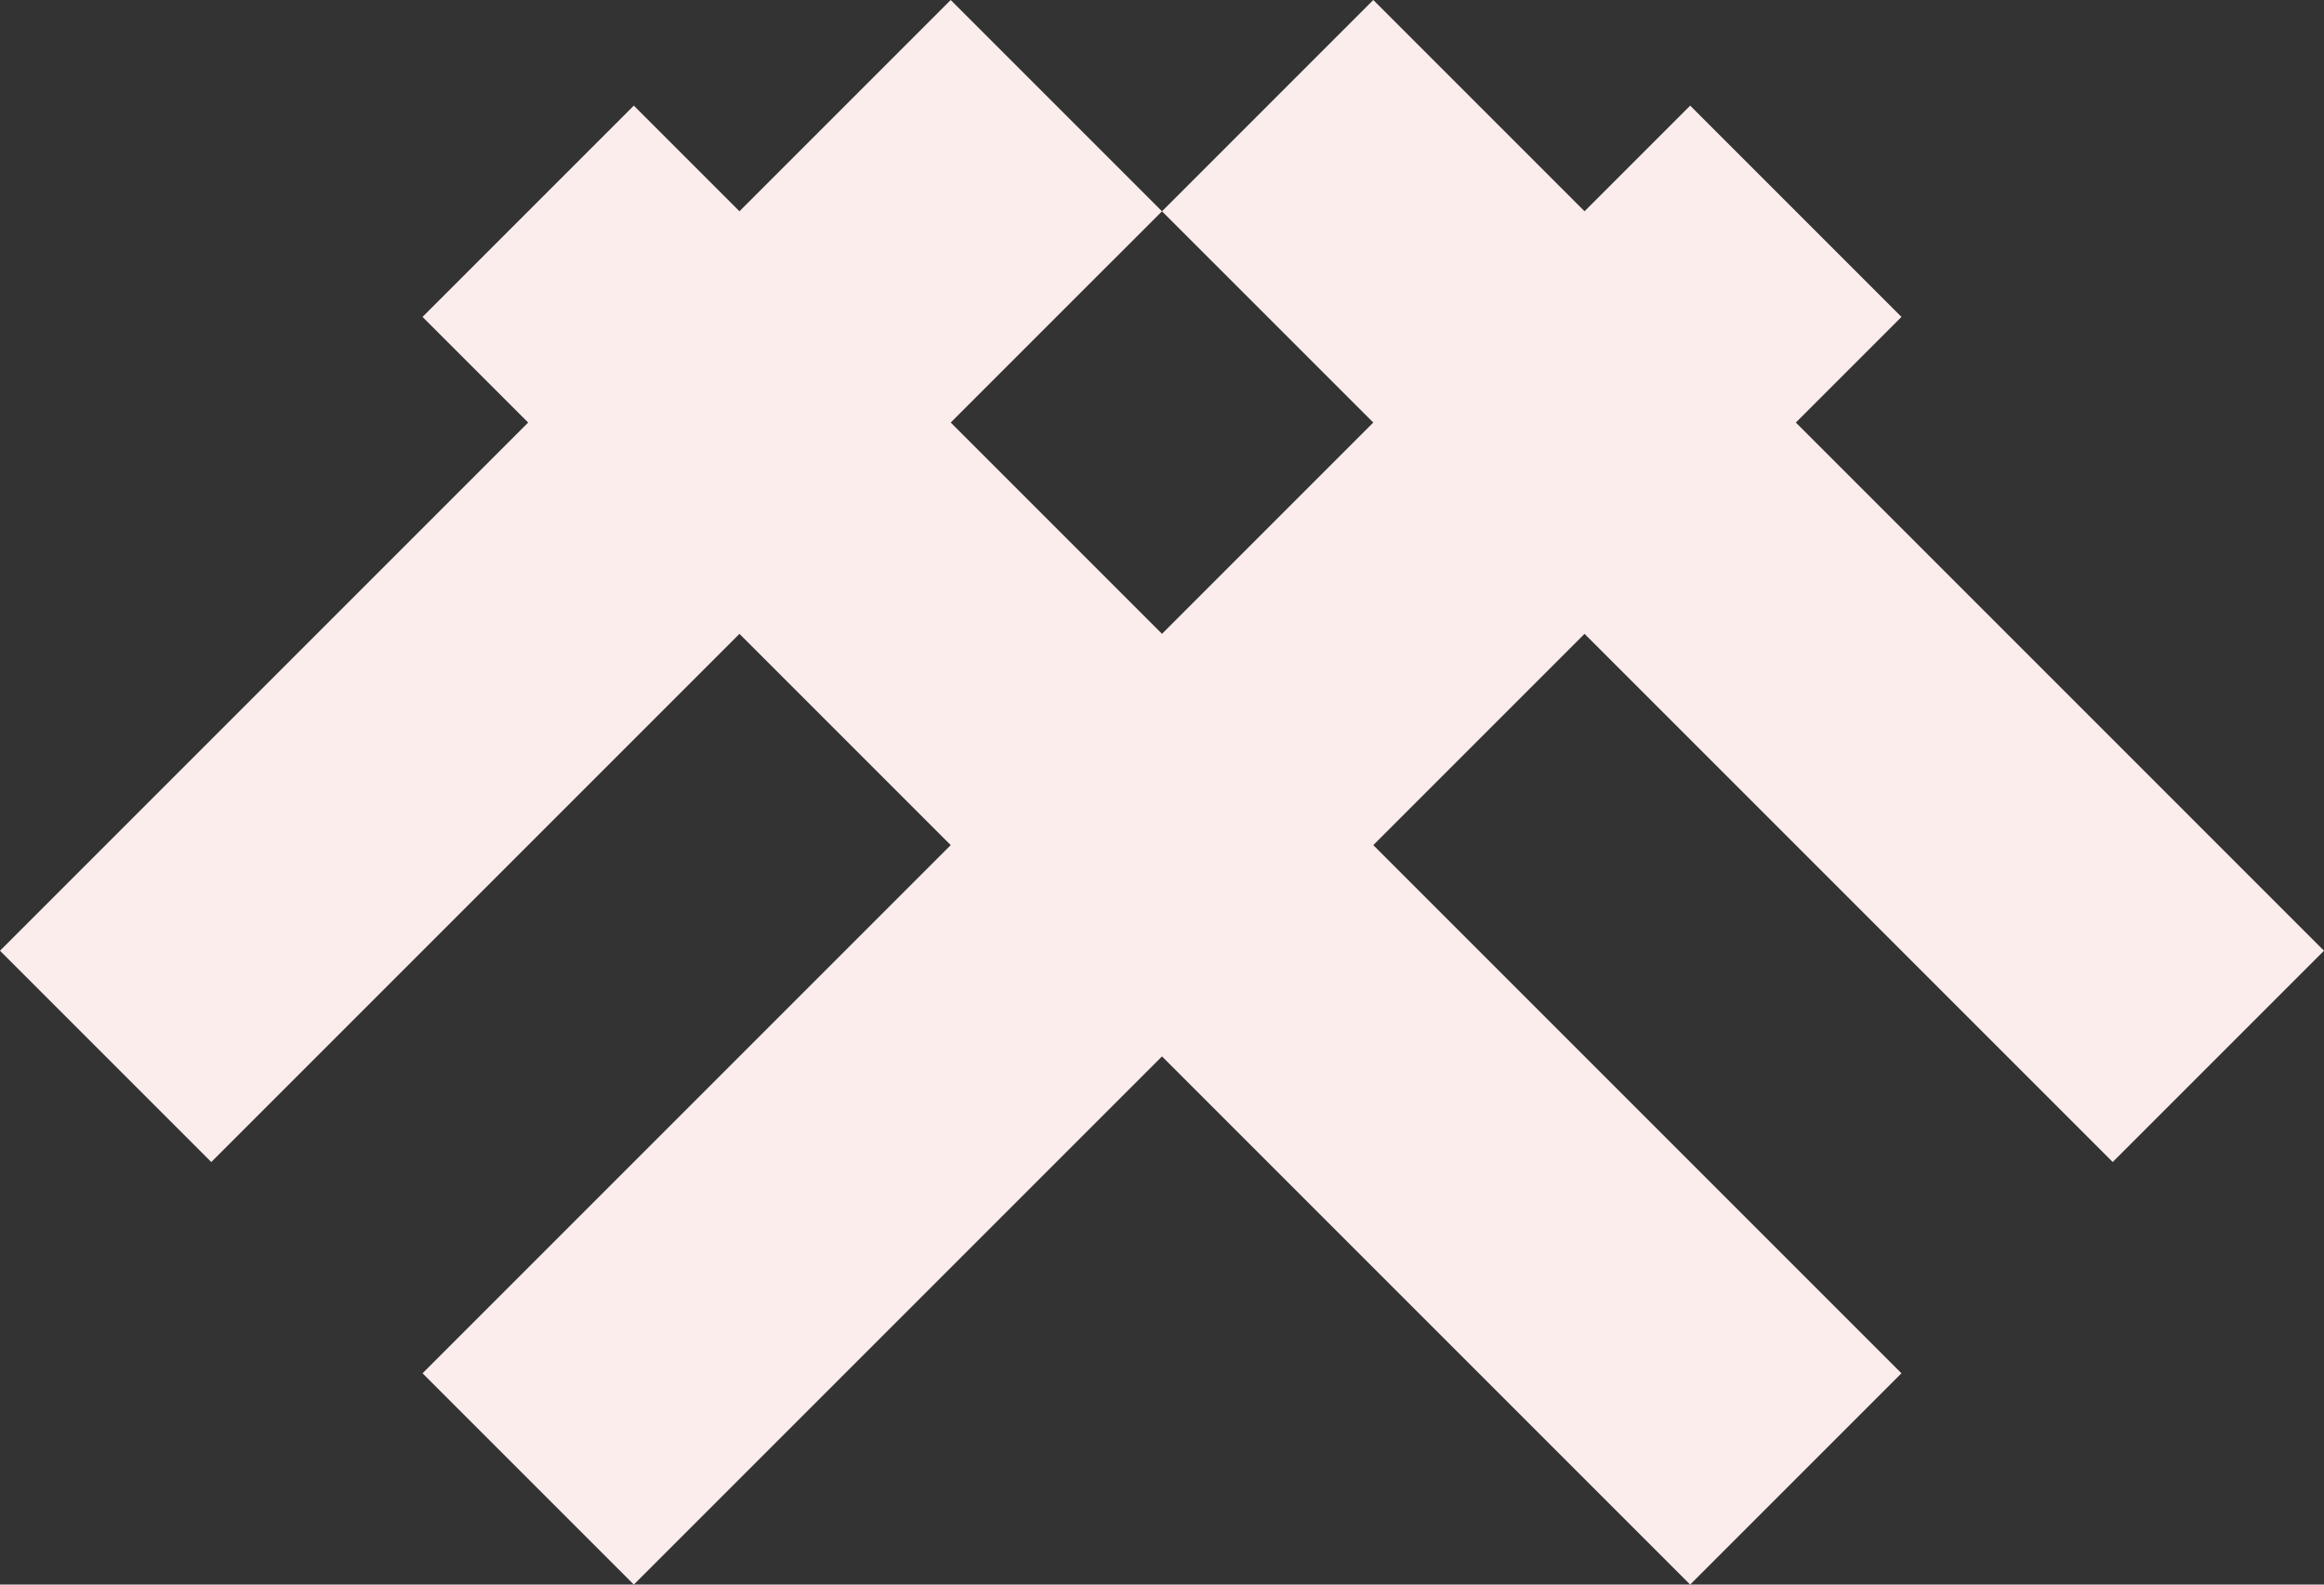<?xml version="1.0" encoding="UTF-8"?><svg id="_レイヤー_2" xmlns="http://www.w3.org/2000/svg" viewBox="0 0 1080 736.36"><rect x="0" y="0" width="1080" height="736.36" fill="#333333" stroke="none"/><defs><style>.cls-1{fill:#fceded;stroke-width:0px;}</style></defs><g id="_下部"><polygon class="cls-1" points="981.82 540 1080 441.82 834.55 196.36 883.64 147.27 785.45 49.09 736.36 98.18 638.18 0 540 98.18 638.18 196.36 540 294.55 441.82 196.36 540 98.18 441.82 0 343.64 98.18 294.55 49.09 196.36 147.27 245.45 196.36 0 441.82 98.18 540 343.64 294.55 441.82 392.73 196.36 638.18 294.55 736.36 540 490.91 785.45 736.36 883.64 638.18 638.18 392.73 736.36 294.55 981.82 540"/></g></svg>